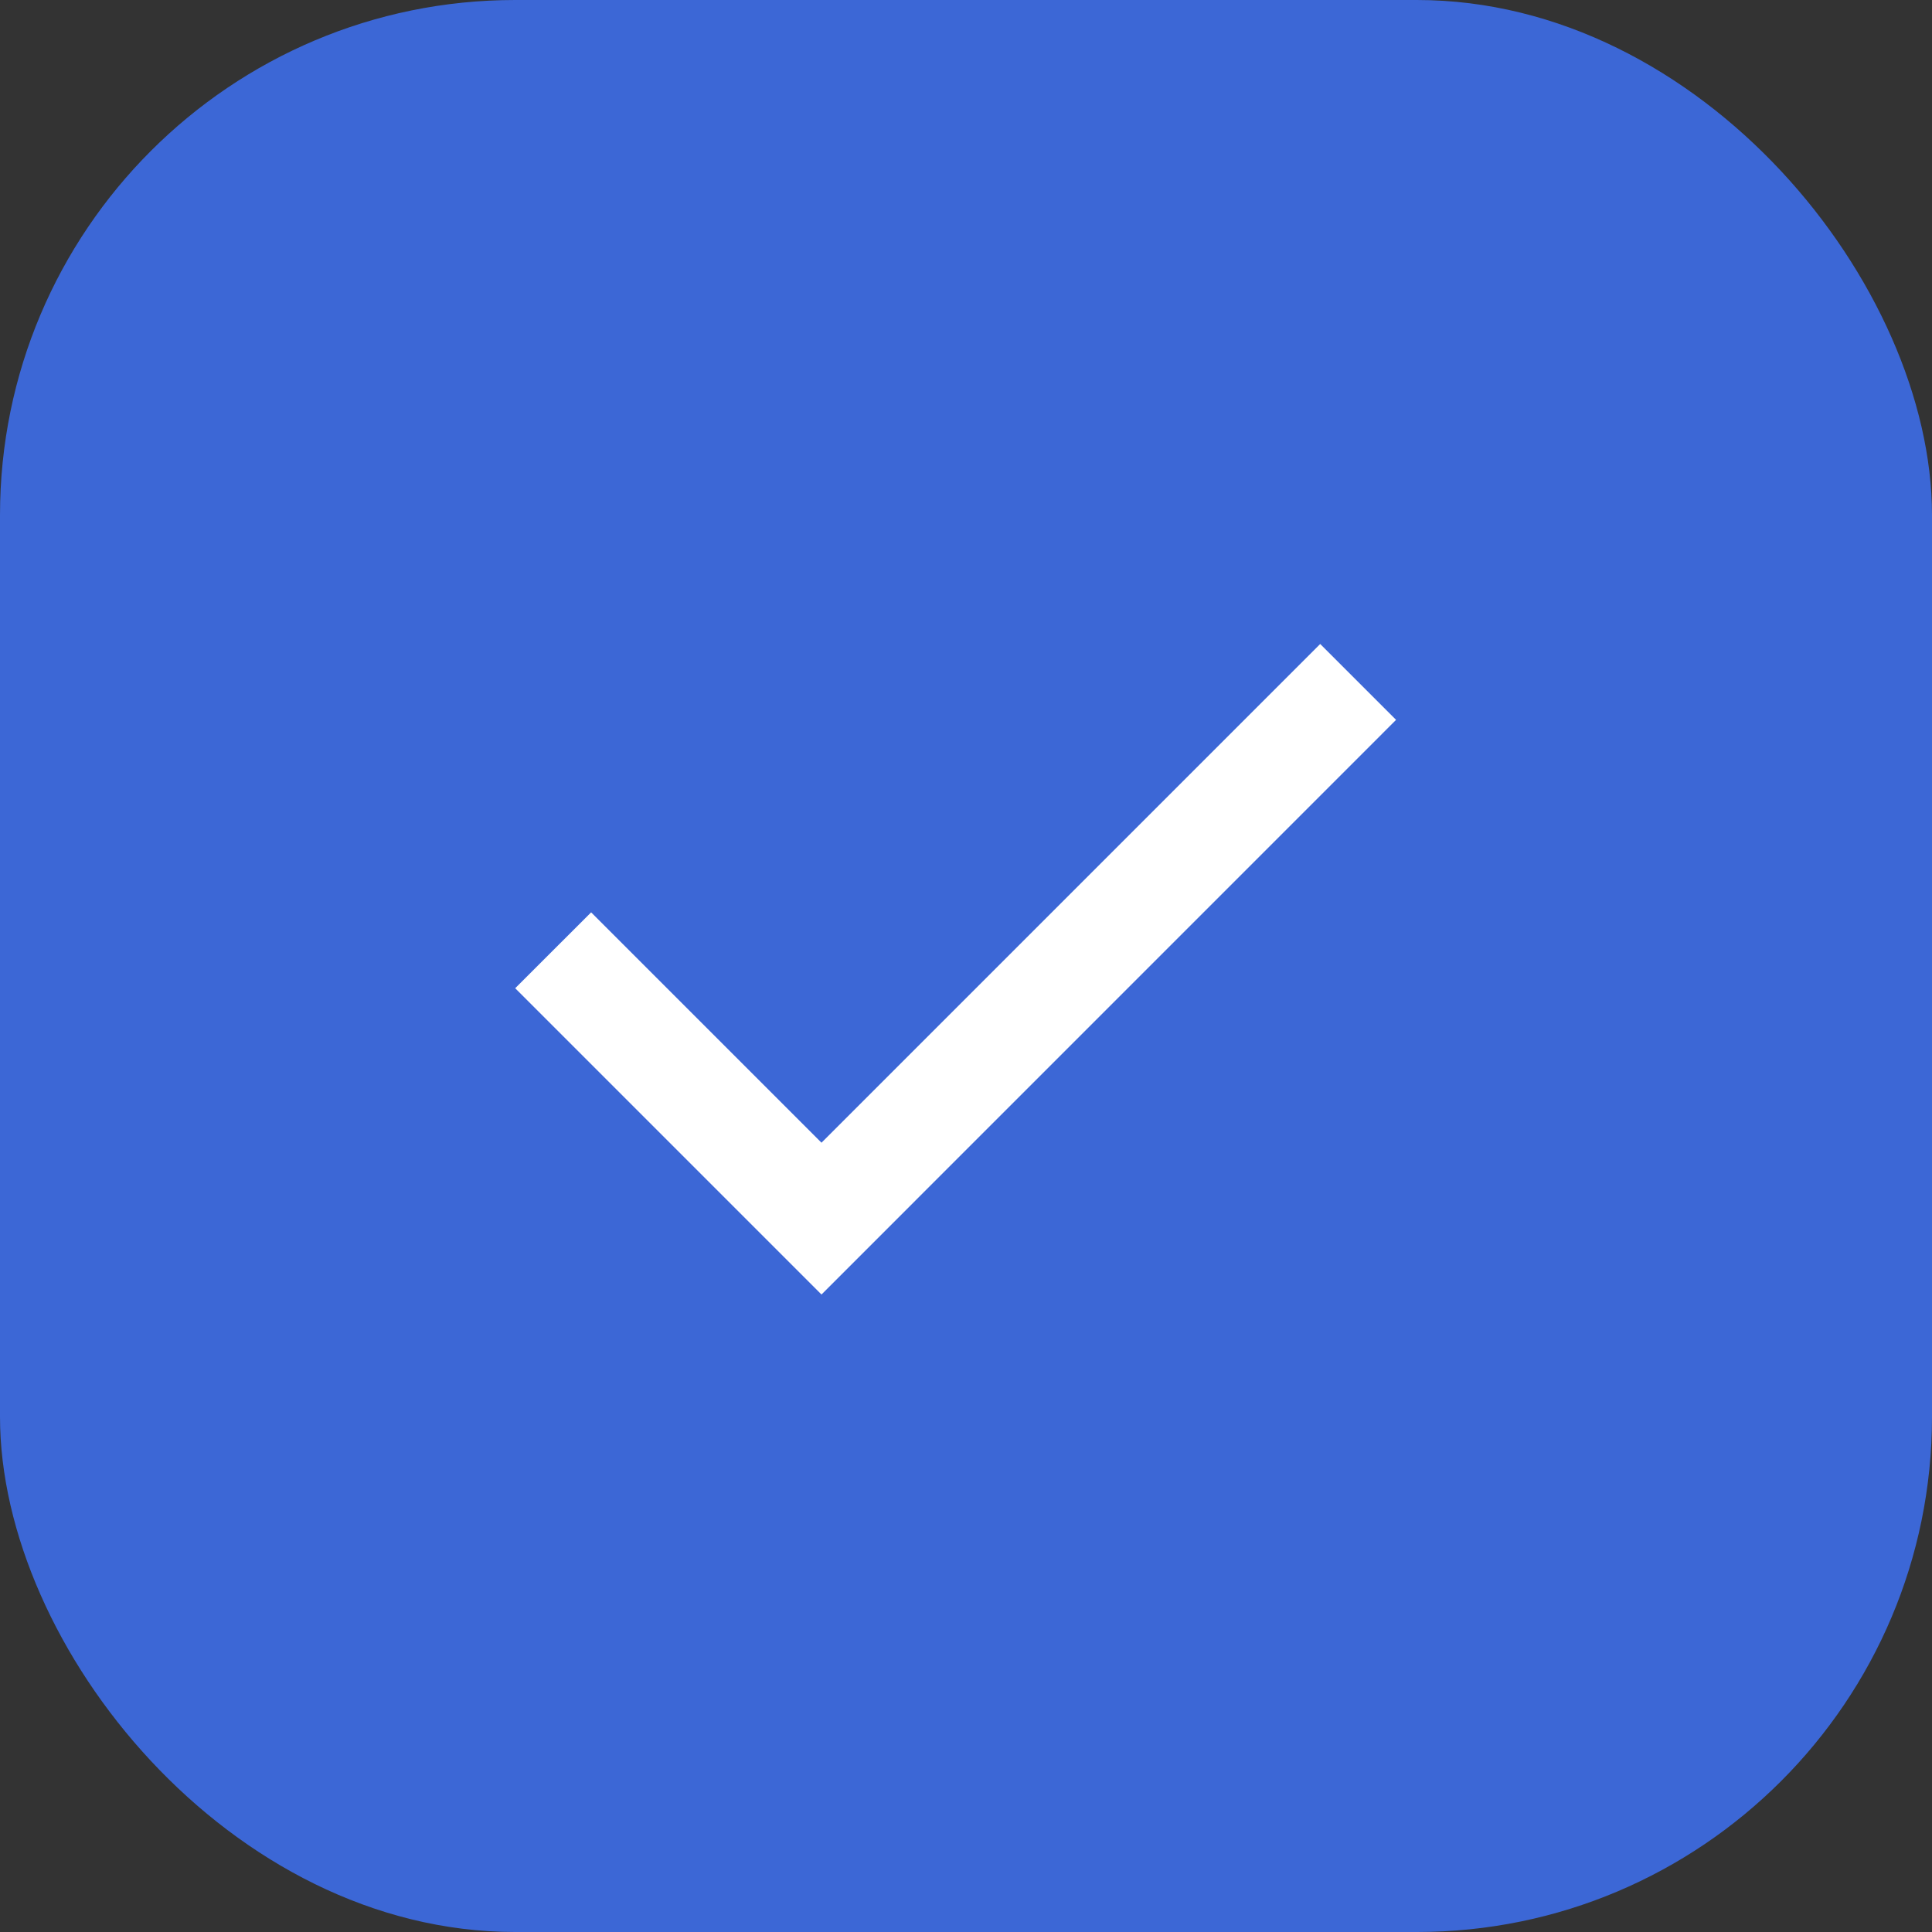 <?xml version="1.0" encoding="UTF-8"?> <svg xmlns="http://www.w3.org/2000/svg" width="30" height="30" viewBox="0 0 30 30" fill="none"><rect x="0" y="0" width="30" height="30" fill="#333333" stroke="none"/> <rect width="30" height="30" rx="8" fill="#3C67D6"></rect> <path fill-rule="evenodd" clip-rule="evenodd" d="M15.75 14.25H22.5V15.75H15.75V22.5H14.25V15.75H7.5V14.25H14.25V7.5H15.75V14.25Z" fill="#3C67D6"></path> <path fill-rule="evenodd" clip-rule="evenodd" d="M12.756 17.744L20.5 10L21.678 11.178L12.756 20.101L8 15.345L9.179 14.167L12.756 17.744Z" fill="white"></path> </svg> 